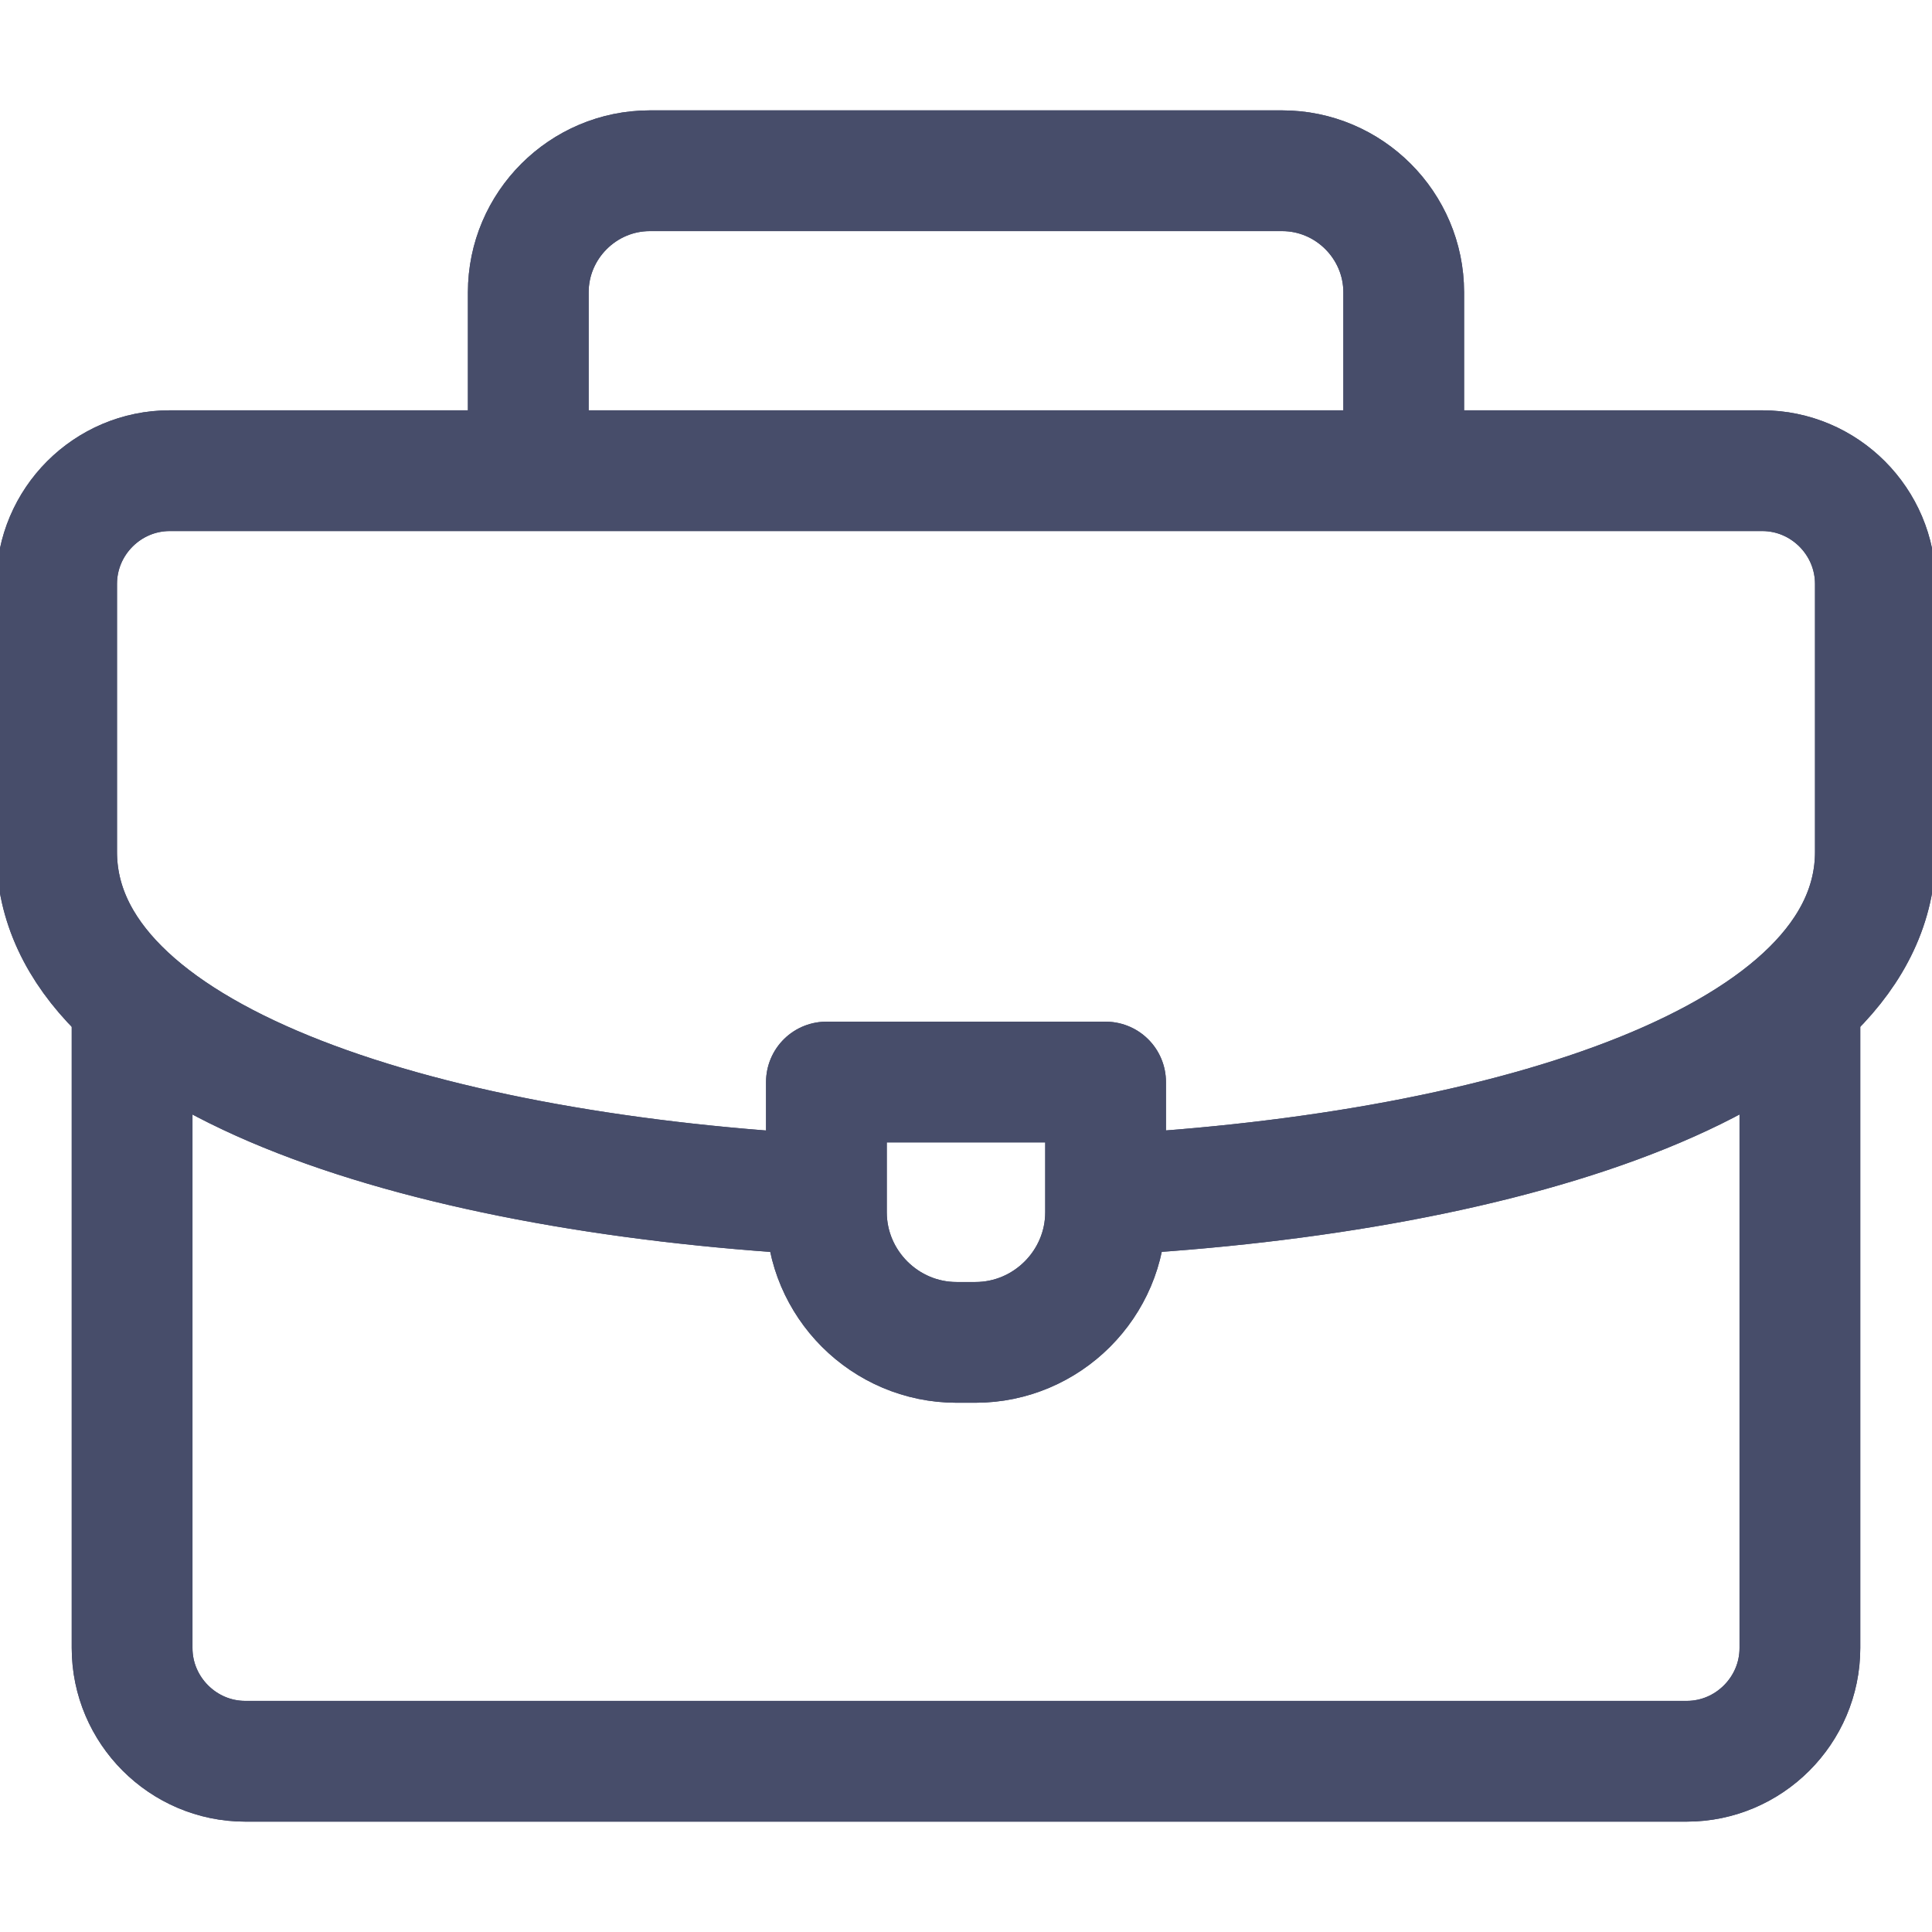 <svg width="16" height="16" viewBox="0 0 16 16" fill="none" xmlns="http://www.w3.org/2000/svg">
<g clip-path="url(#clip0_6568_3160)">
<path d="M4.375 3.812V2.421C4.375 1.867 4.828 1.414 5.382 1.414H10.618C11.172 1.414 11.625 1.867 11.625 2.421V3.812M14.906 8.312V13.648C14.906 14.164 14.484 14.586 13.969 14.586H2.031C1.516 14.586 1.094 14.164 1.094 13.648V8.344" stroke="#474D6A" stroke-miterlimit="22.926" stroke-linecap="round" stroke-linejoin="round"/>
<path d="M6.75 9.891C3.444 9.702 0.469 8.756 0.469 7.055V4.836C0.469 4.32 0.89 3.898 1.406 3.898H14.594C15.11 3.898 15.531 4.32 15.531 4.836V7.055C15.531 8.767 12.518 9.713 9.188 9.894" stroke="#474D6A" stroke-miterlimit="22.926" stroke-linecap="round" stroke-linejoin="round"/>
<path fill-rule="evenodd" clip-rule="evenodd" d="M6.844 8.961H9.156V10.039C9.156 10.632 8.671 11.117 8.078 11.117H7.922C7.329 11.117 6.844 10.632 6.844 10.039V8.961Z" stroke="#474D6A" stroke-miterlimit="22.926" stroke-linecap="round" stroke-linejoin="round"/>
<g clip-path="url(#clip1_6568_3160)">
<path d="M4.375 3.812V2.421C4.375 1.867 4.828 1.414 5.382 1.414H10.618C11.172 1.414 11.625 1.867 11.625 2.421V3.812M14.906 8.312V13.648C14.906 14.164 14.484 14.586 13.969 14.586H2.031C1.516 14.586 1.094 14.164 1.094 13.648V8.344" stroke="#474D6A" stroke-miterlimit="22.926" stroke-linecap="round" stroke-linejoin="round"/>
<path d="M6.75 9.891C3.444 9.702 0.469 8.756 0.469 7.055V4.836C0.469 4.32 0.89 3.898 1.406 3.898H14.594C15.11 3.898 15.531 4.32 15.531 4.836V7.055C15.531 8.767 12.518 9.713 9.188 9.894" stroke="#474D6A" stroke-miterlimit="22.926" stroke-linecap="round" stroke-linejoin="round"/>
<path fill-rule="evenodd" clip-rule="evenodd" d="M6.844 8.961H9.156V10.039C9.156 10.632 8.671 11.117 8.078 11.117H7.922C7.329 11.117 6.844 10.632 6.844 10.039V8.961Z" stroke="#474D6A" stroke-miterlimit="22.926" stroke-linecap="round" stroke-linejoin="round"/>
</g>
</g>
<defs>
<clipPath id="clip0_6568_3160">
<rect width="16" height="16" fill="white"/>
</clipPath>
<clipPath id="clip1_6568_3160">
<rect width="16" height="16" fill="white"/>
</clipPath>
</defs>
</svg>
